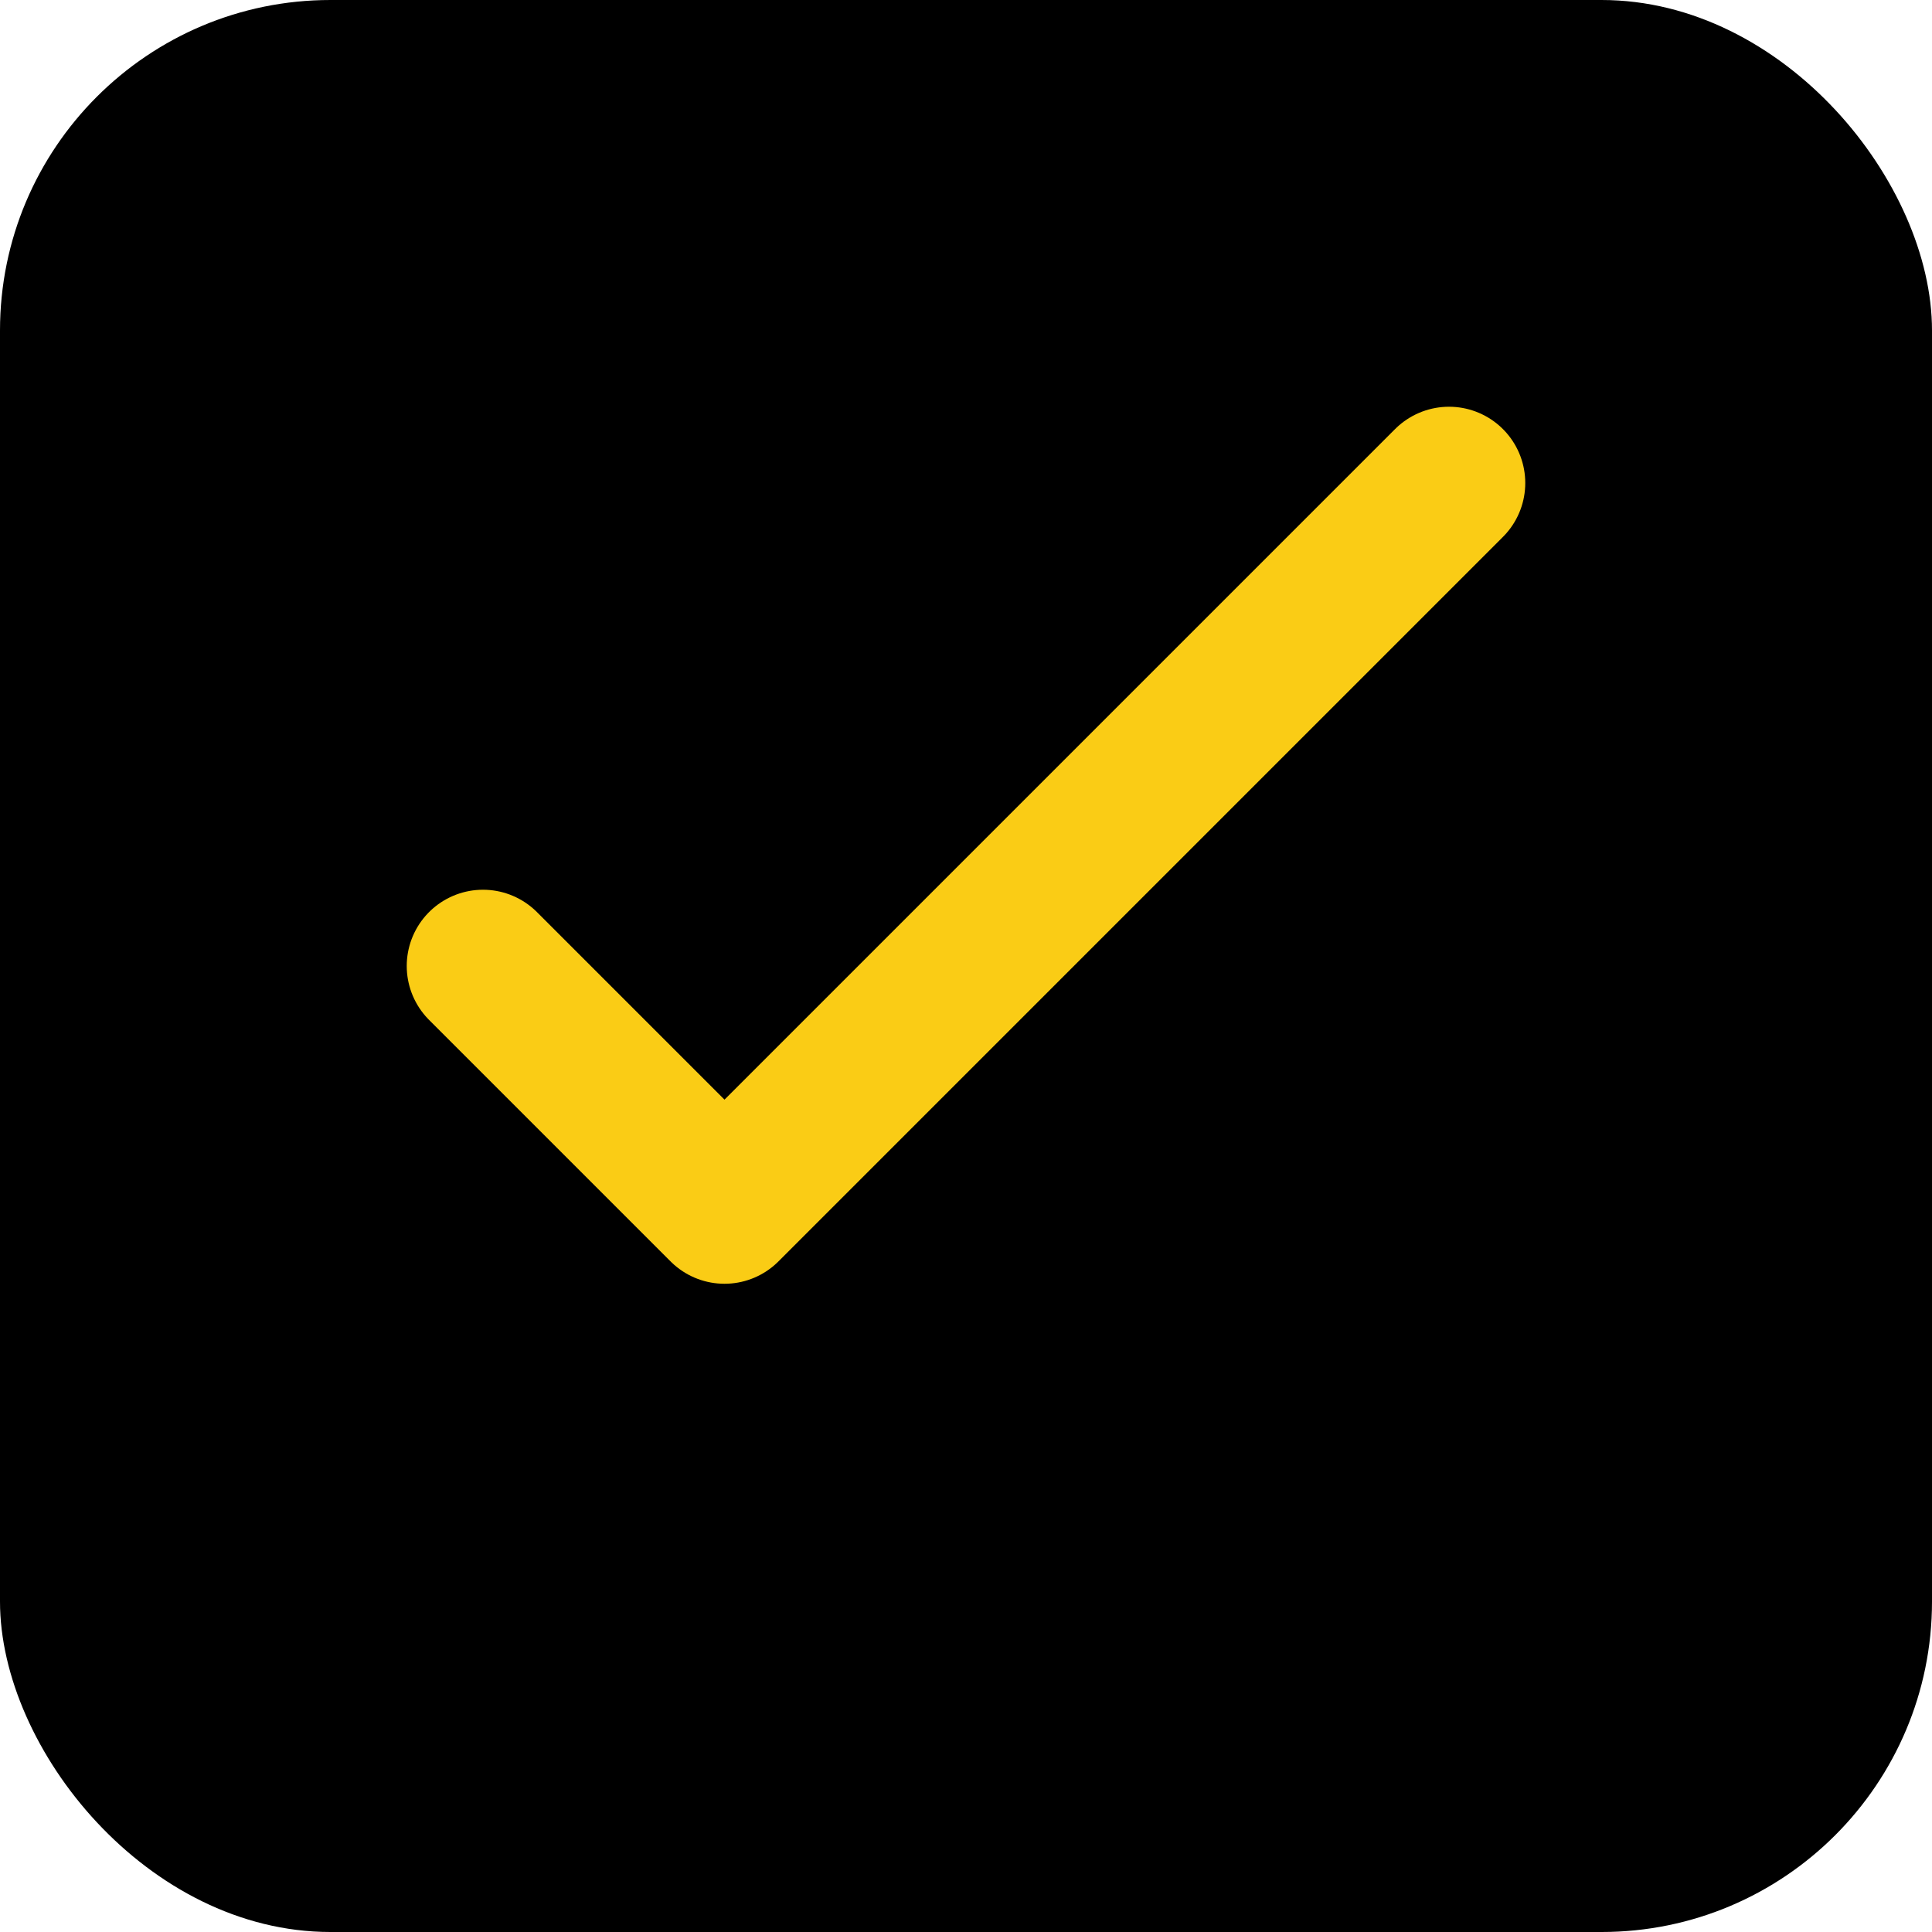 <svg width="152" height="152" viewBox="0 0 152 152" fill="none" xmlns="http://www.w3.org/2000/svg">
  <rect width="152" height="152" rx="26" fill="#000000"/>
  <path stroke-linecap="round" stroke-linejoin="round" stroke-width="12" d="M38 76l19 19 57-57" stroke="#FACC15"/>
</svg>